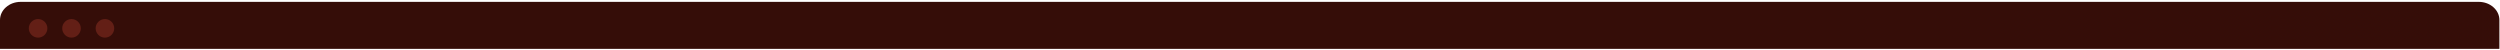 <svg xmlns="http://www.w3.org/2000/svg" width="1201" height="24" viewBox="0 0 1201 24" fill="none"><g clip-path="url(#clip0_2035_5706)"><path d="M1200.71 23.476H0V9.583C0 4.807 4.447 0.899 9.881 0.899H1190.83C1196.26 0.899 1200.71 4.807 1200.71 9.583V23.476Z" fill="#350D08"></path><path d="M18.294 18.073C20.758 18.073 22.755 16.076 22.755 13.613C22.755 11.149 20.758 9.152 18.294 9.152C15.831 9.152 13.834 11.149 13.834 13.613C13.834 16.076 15.831 18.073 18.294 18.073Z" fill="#631F16"></path><path d="M34.351 18.073C36.814 18.073 38.811 16.076 38.811 13.613C38.811 11.15 36.814 9.153 34.351 9.153C31.888 9.153 29.891 11.15 29.891 13.613C29.891 16.076 31.888 18.073 34.351 18.073Z" fill="#631F16"></path><path d="M50.408 18.073C52.871 18.073 54.868 16.076 54.868 13.613C54.868 11.15 52.871 9.153 50.408 9.153C47.944 9.153 45.947 11.15 45.947 13.613C45.947 16.076 47.944 18.073 50.408 18.073Z" fill="#631F16"></path></g><defs><clipPath id="clip0_2035_5706"><rect width="1200.71" height="22.578" fill="white" transform="translate(0 0.899)"></rect></clipPath></defs></svg>
